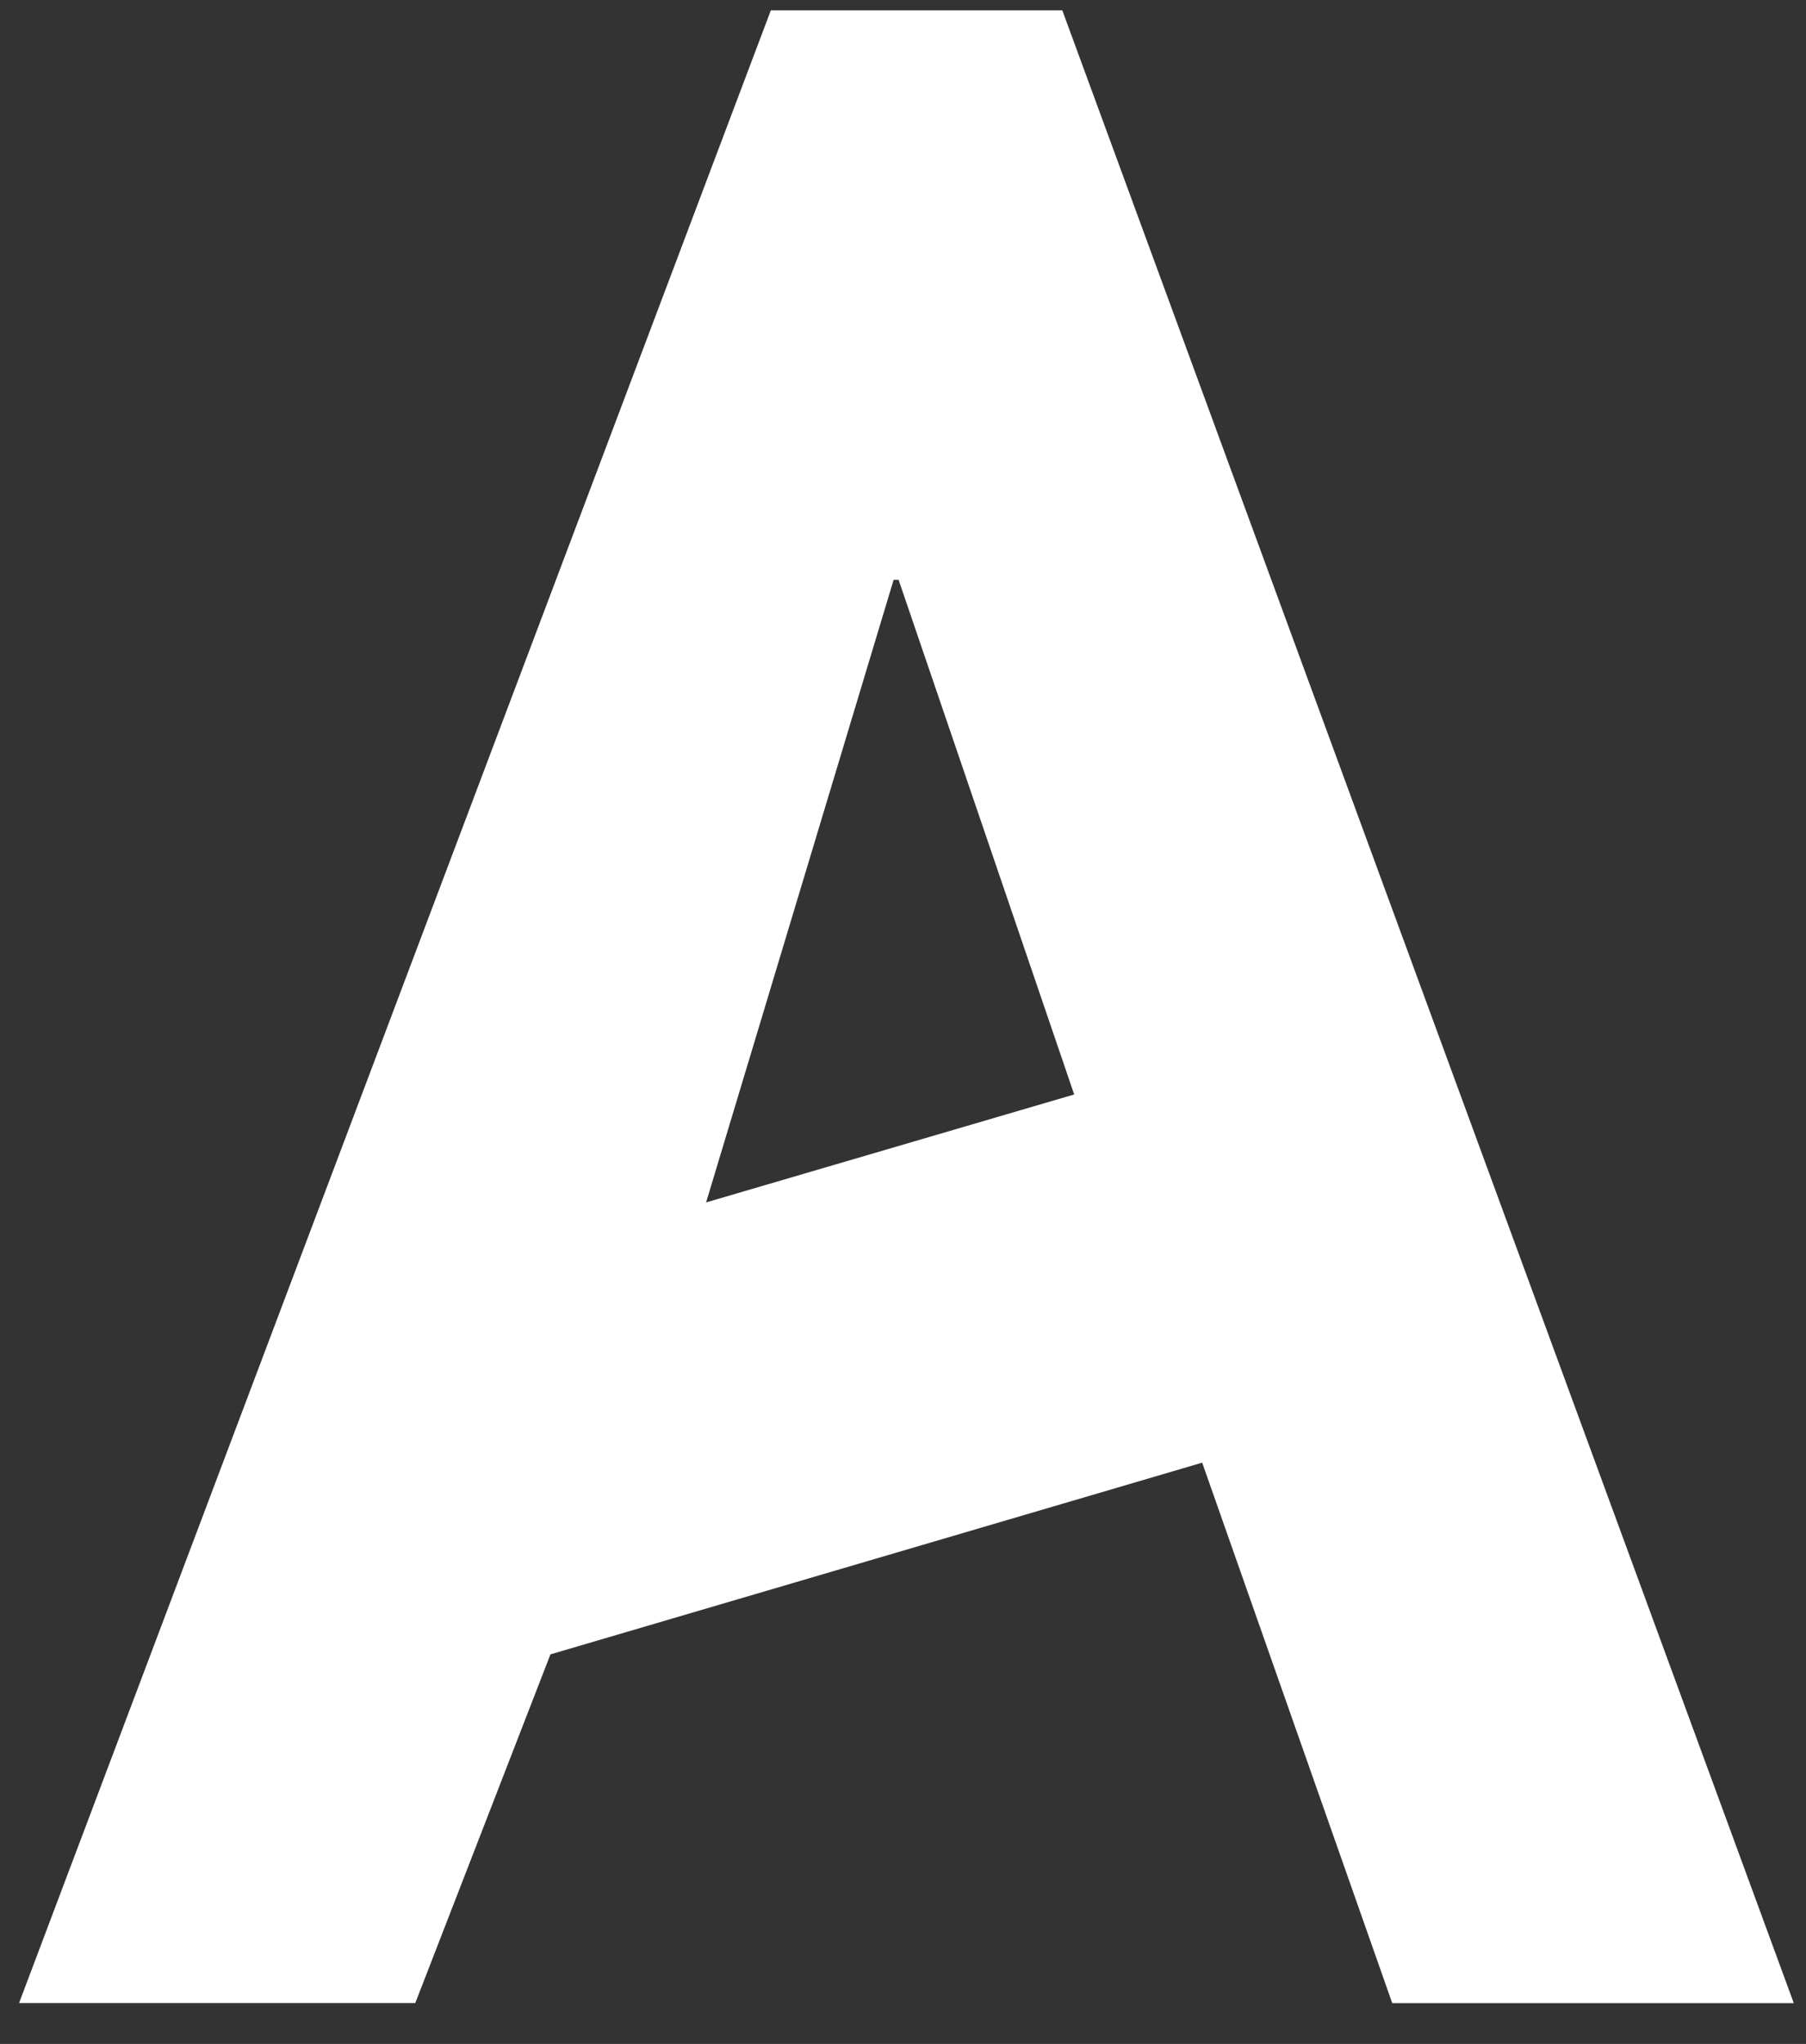 <svg width="38" height="43" viewBox="0 0 38 43" fill="none" xmlns="http://www.w3.org/2000/svg">
<rect x="0" y="0" width="38" height="43" fill="#333333" stroke="none"/>
<path d="M11.583 34.801L8.738 42.139H0.401L16.219 0.218H22.352L37.743 42.141H29.294L25.295 30.771L11.585 34.803L11.583 34.801ZM18.907 12.197H18.803L14.857 25.296L22.602 23.025L18.907 12.197Z" fill="white"/>
</svg>
